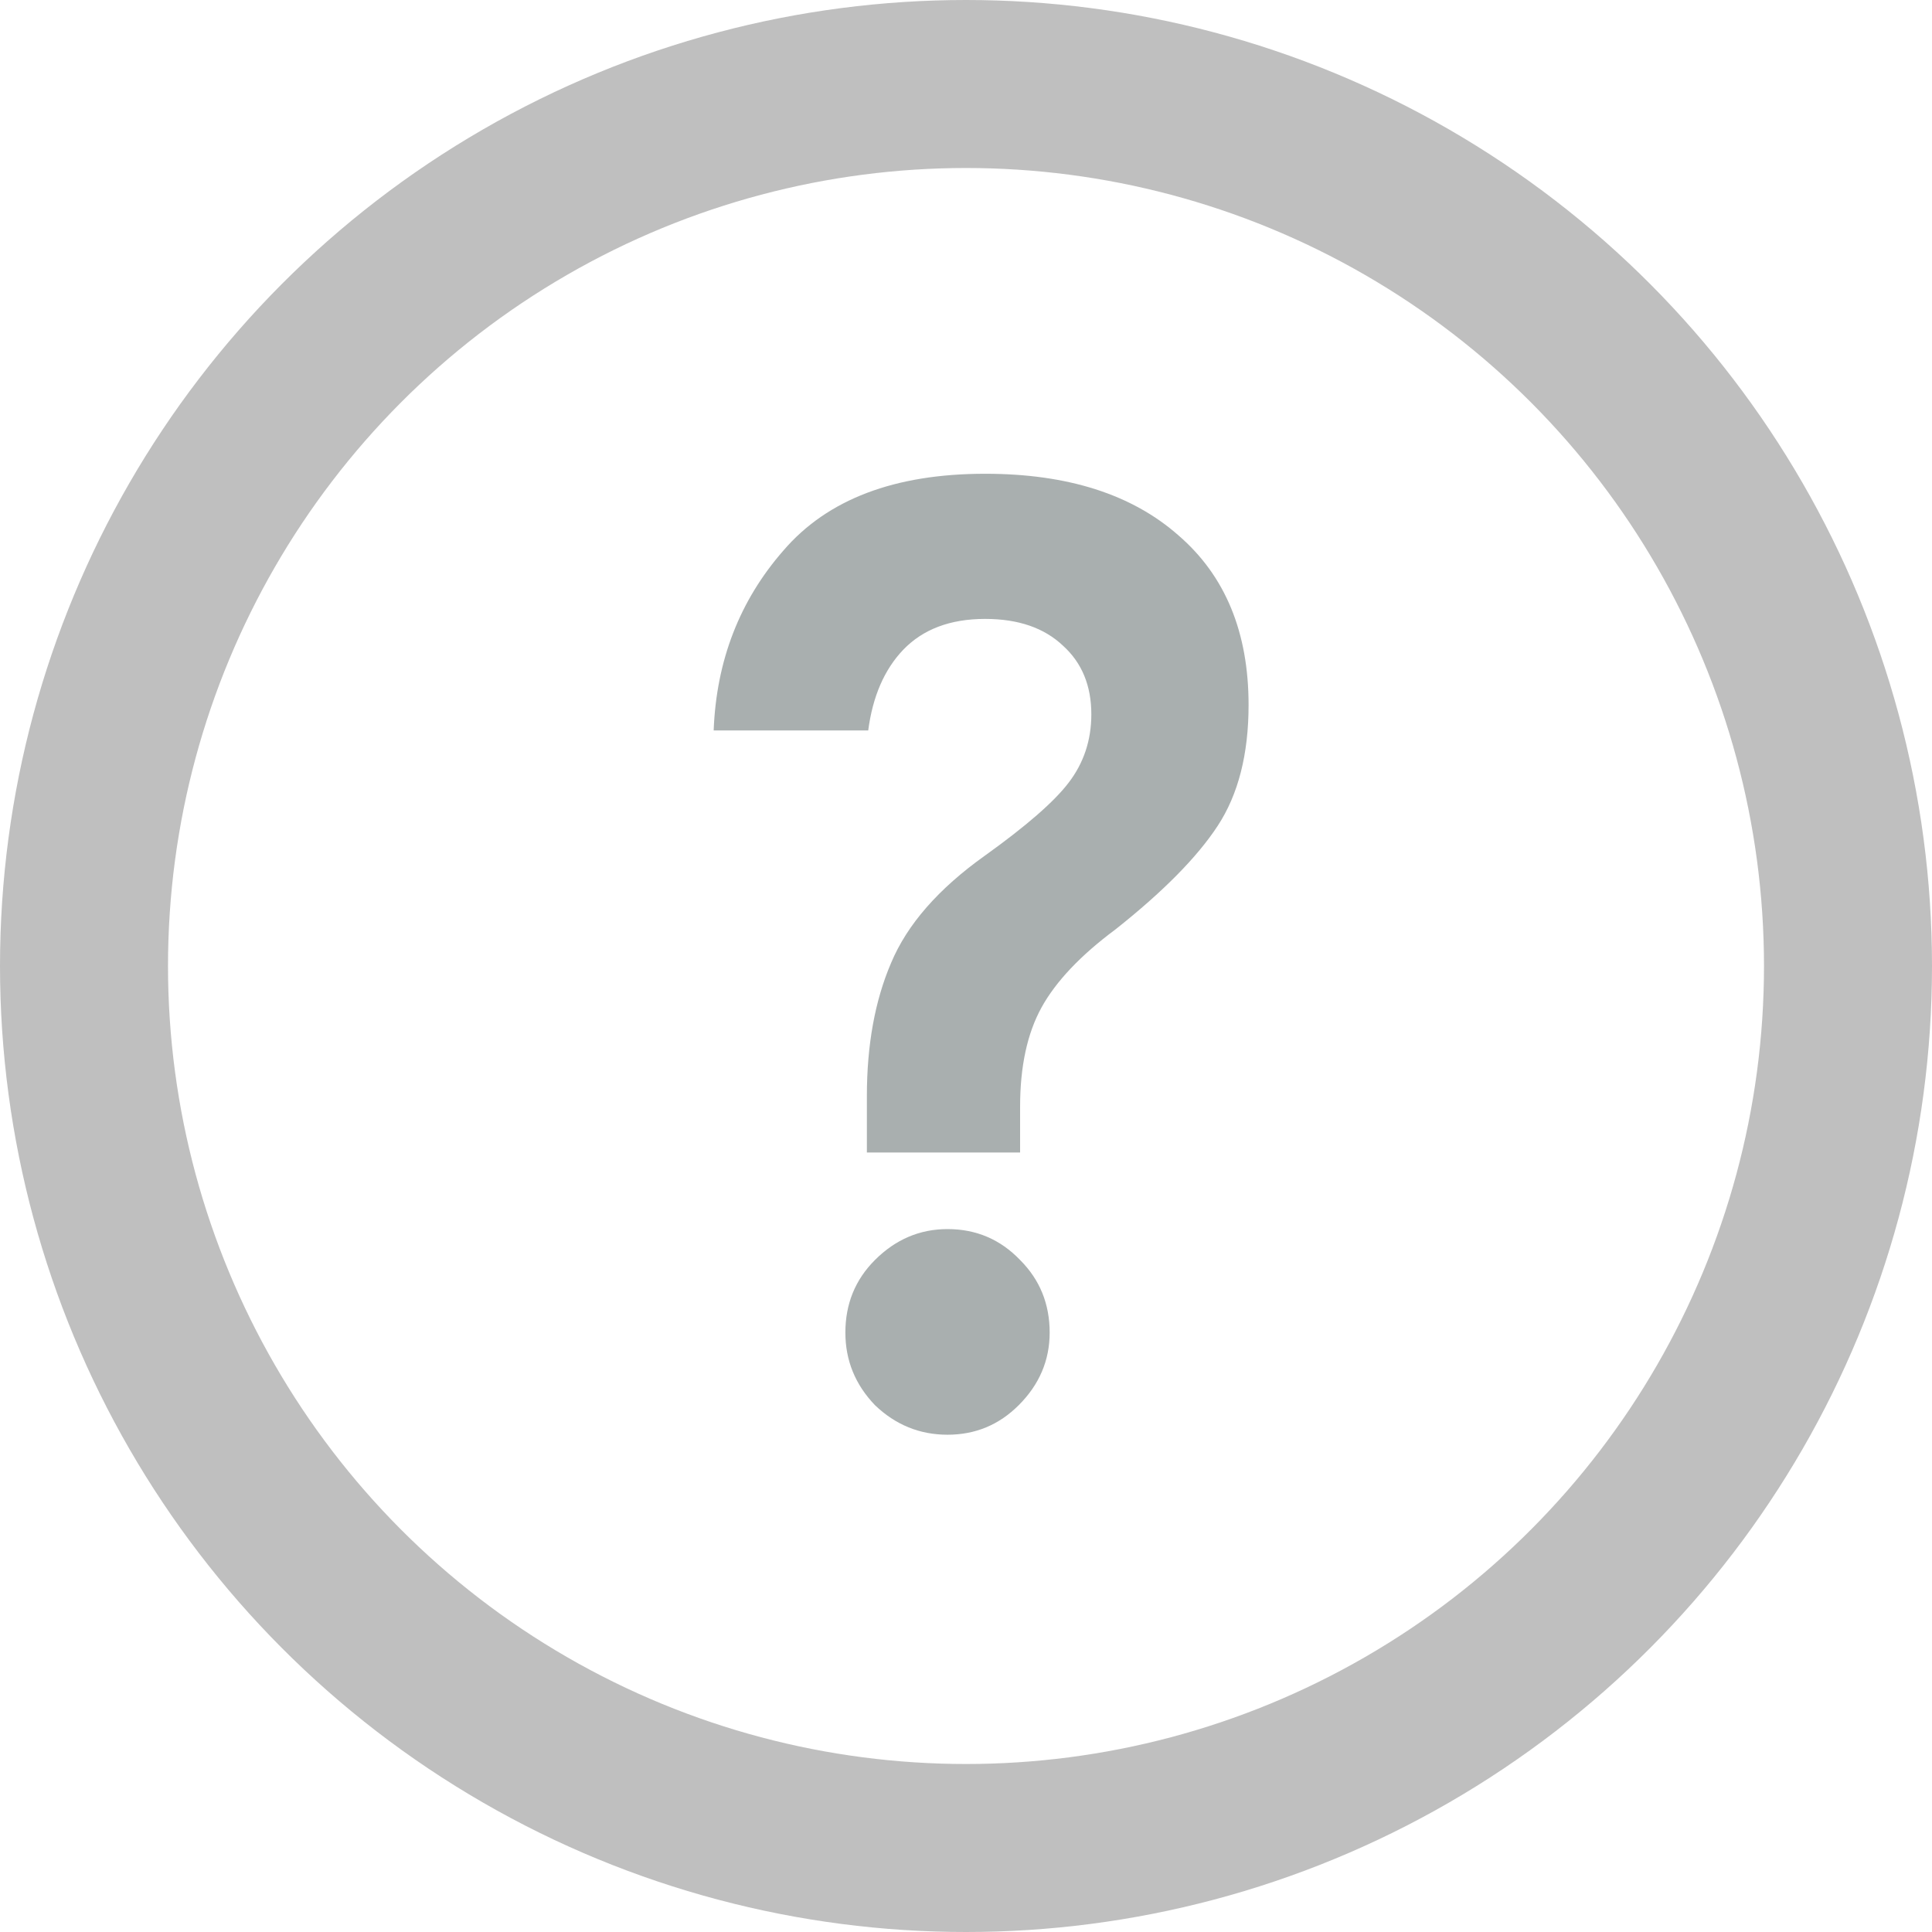 <svg width="23" height="23" viewBox="0 0 23 23" fill="none" xmlns="http://www.w3.org/2000/svg">
<path opacity="0.5" d="M10.32 13.048C10.32 12.44 10.416 11.912 10.608 11.464C10.8 11.005 11.173 10.579 11.728 10.184C12.219 9.832 12.549 9.544 12.72 9.32C12.901 9.085 12.992 8.813 12.992 8.504C12.992 8.163 12.88 7.891 12.656 7.688C12.432 7.475 12.123 7.368 11.728 7.368C11.312 7.368 10.987 7.491 10.752 7.736C10.528 7.971 10.389 8.291 10.336 8.696H8.496C8.528 7.864 8.805 7.149 9.328 6.552C9.851 5.944 10.651 5.64 11.728 5.64C12.709 5.64 13.477 5.885 14.032 6.376C14.587 6.856 14.864 7.528 14.864 8.392C14.864 8.979 14.741 9.459 14.496 9.832C14.251 10.206 13.845 10.616 13.28 11.064C12.864 11.373 12.571 11.683 12.4 11.992C12.229 12.302 12.144 12.696 12.144 13.176V13.72H10.32V13.048ZM12.128 16.728C11.893 16.963 11.611 17.08 11.28 17.08C10.949 17.08 10.661 16.963 10.416 16.728C10.181 16.483 10.064 16.195 10.064 15.864C10.064 15.523 10.181 15.235 10.416 15C10.661 14.755 10.949 14.632 11.28 14.632C11.621 14.632 11.909 14.755 12.144 15C12.379 15.235 12.496 15.523 12.496 15.864C12.496 16.195 12.373 16.483 12.128 16.728Z" fill="#556061"/>
<circle cx="11.5" cy="11.5" r="10.5" stroke="black" stroke-opacity="0.25" stroke-width="2"/>
</svg>
